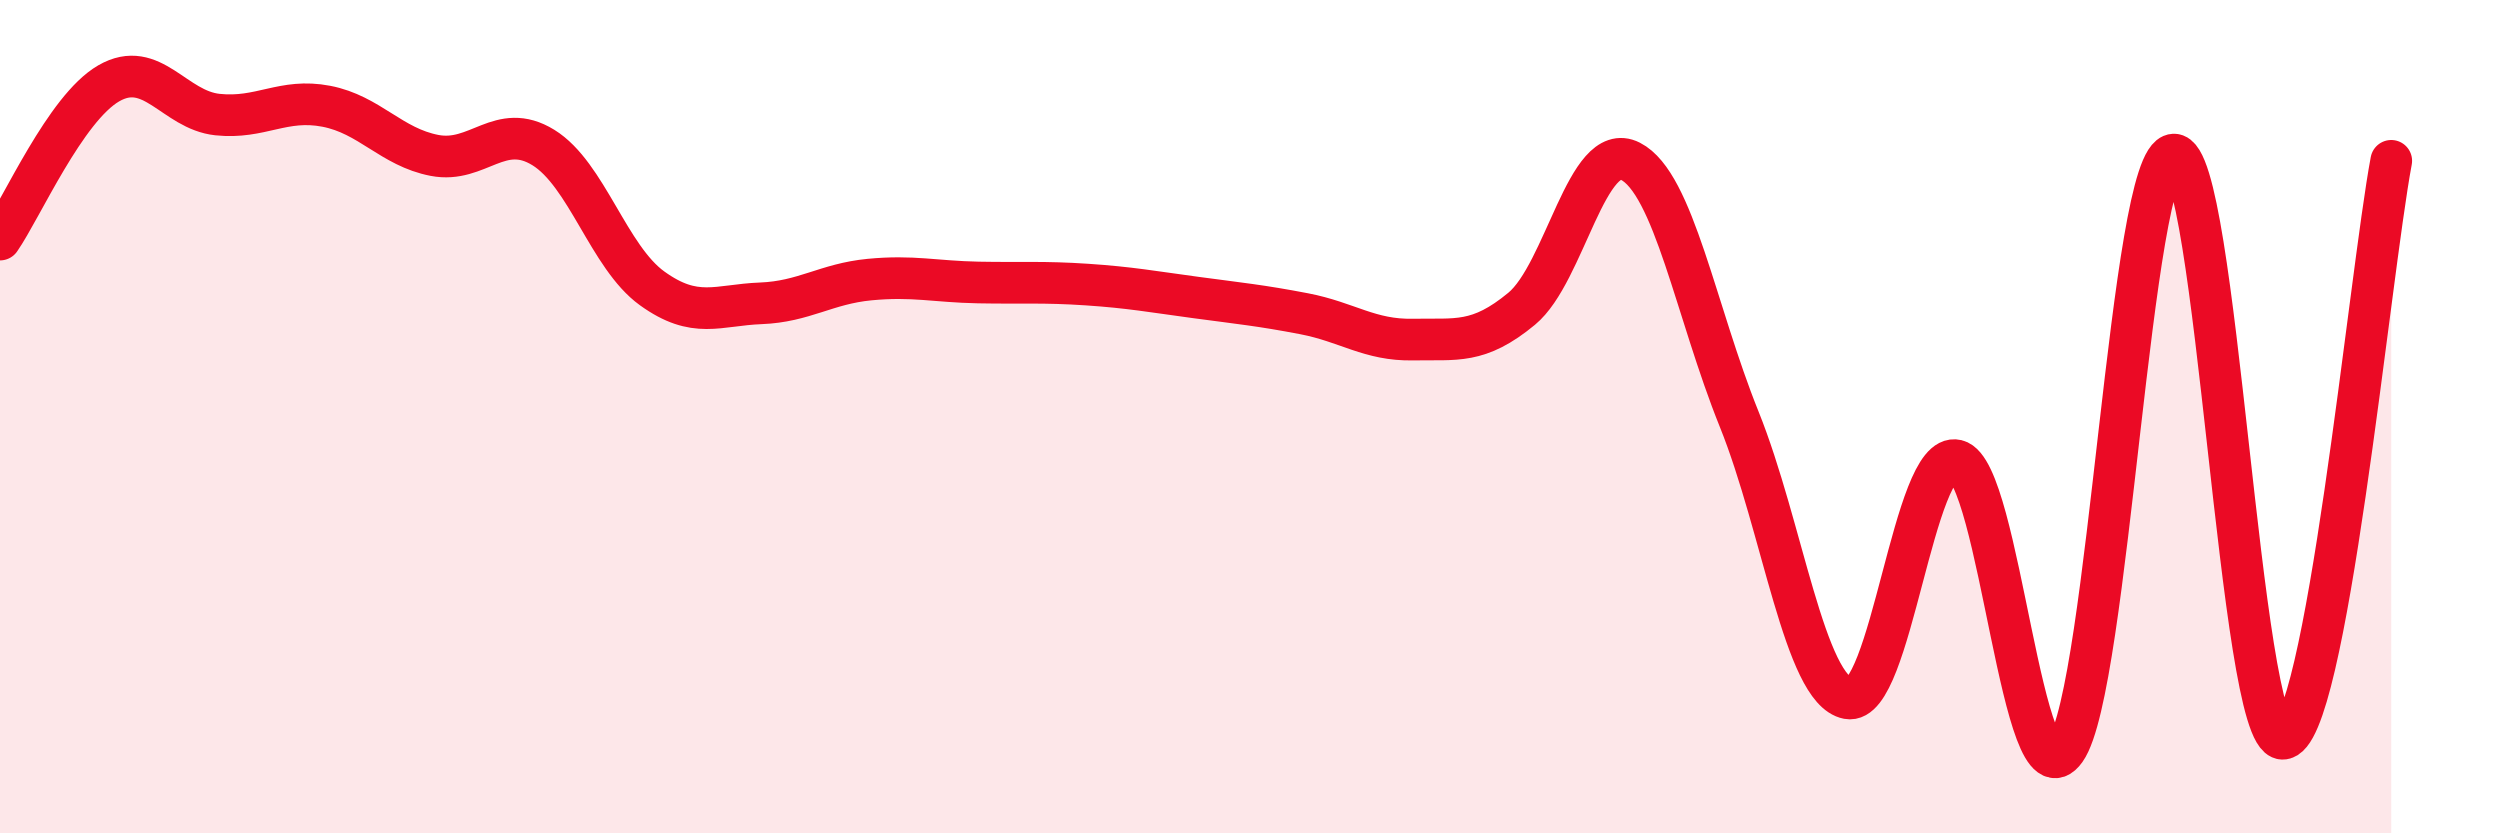 
    <svg width="60" height="20" viewBox="0 0 60 20" xmlns="http://www.w3.org/2000/svg">
      <path
        d="M 0,5.75 C 0.52,5 1.57,2.6 2.61,2 C 3.65,1.4 4.18,2.64 5.22,2.75 C 6.26,2.86 6.79,2.35 7.83,2.55 C 8.87,2.75 9.39,3.53 10.43,3.73 C 11.47,3.93 12,2.9 13.04,3.54 C 14.08,4.18 14.61,6.17 15.65,6.92 C 16.69,7.67 17.22,7.32 18.26,7.28 C 19.3,7.24 19.83,6.81 20.87,6.71 C 21.91,6.61 22.44,6.76 23.48,6.78 C 24.52,6.8 25.05,6.76 26.09,6.83 C 27.13,6.9 27.66,7 28.7,7.14 C 29.74,7.28 30.26,7.33 31.3,7.53 C 32.34,7.73 32.87,8.17 33.91,8.15 C 34.95,8.13 35.48,8.27 36.52,7.41 C 37.56,6.55 38.09,3.34 39.13,3.87 C 40.17,4.4 40.7,7.48 41.74,10.06 C 42.78,12.64 43.31,16.56 44.35,16.76 C 45.39,16.96 45.92,10.8 46.96,11.05 C 48,11.3 48.53,19.47 49.57,18 C 50.61,16.53 51.13,3.76 52.17,3.71 C 53.21,3.66 53.74,17.7 54.78,17.73 C 55.82,17.76 56.87,6.63 57.39,3.86L57.39 20L0 20Z"
        fill="#EB0A25"
        opacity="0.1"
        stroke-linecap="round"
        stroke-linejoin="round"
      />
      <path
        d="M 0,5.75 C 0.52,5 1.57,2.6 2.61,2 C 3.65,1.4 4.18,2.64 5.22,2.75 C 6.26,2.86 6.79,2.35 7.83,2.55 C 8.87,2.75 9.39,3.53 10.43,3.73 C 11.47,3.93 12,2.9 13.04,3.54 C 14.08,4.18 14.61,6.17 15.65,6.92 C 16.69,7.67 17.22,7.32 18.26,7.28 C 19.3,7.24 19.83,6.81 20.87,6.71 C 21.91,6.61 22.44,6.76 23.48,6.78 C 24.52,6.8 25.05,6.76 26.09,6.83 C 27.13,6.9 27.66,7 28.7,7.14 C 29.74,7.28 30.26,7.33 31.3,7.53 C 32.34,7.73 32.87,8.17 33.91,8.15 C 34.95,8.13 35.48,8.27 36.52,7.41 C 37.56,6.55 38.09,3.34 39.13,3.87 C 40.17,4.4 40.7,7.48 41.74,10.06 C 42.78,12.64 43.31,16.56 44.35,16.76 C 45.39,16.96 45.92,10.8 46.96,11.05 C 48,11.3 48.53,19.47 49.57,18 C 50.61,16.53 51.13,3.76 52.17,3.71 C 53.21,3.66 53.74,17.7 54.78,17.73 C 55.82,17.76 56.87,6.63 57.39,3.86"
        stroke="#EB0A25"
        stroke-width="1"
        fill="none"
        stroke-linecap="round"
        stroke-linejoin="round"
      />
    </svg>
  